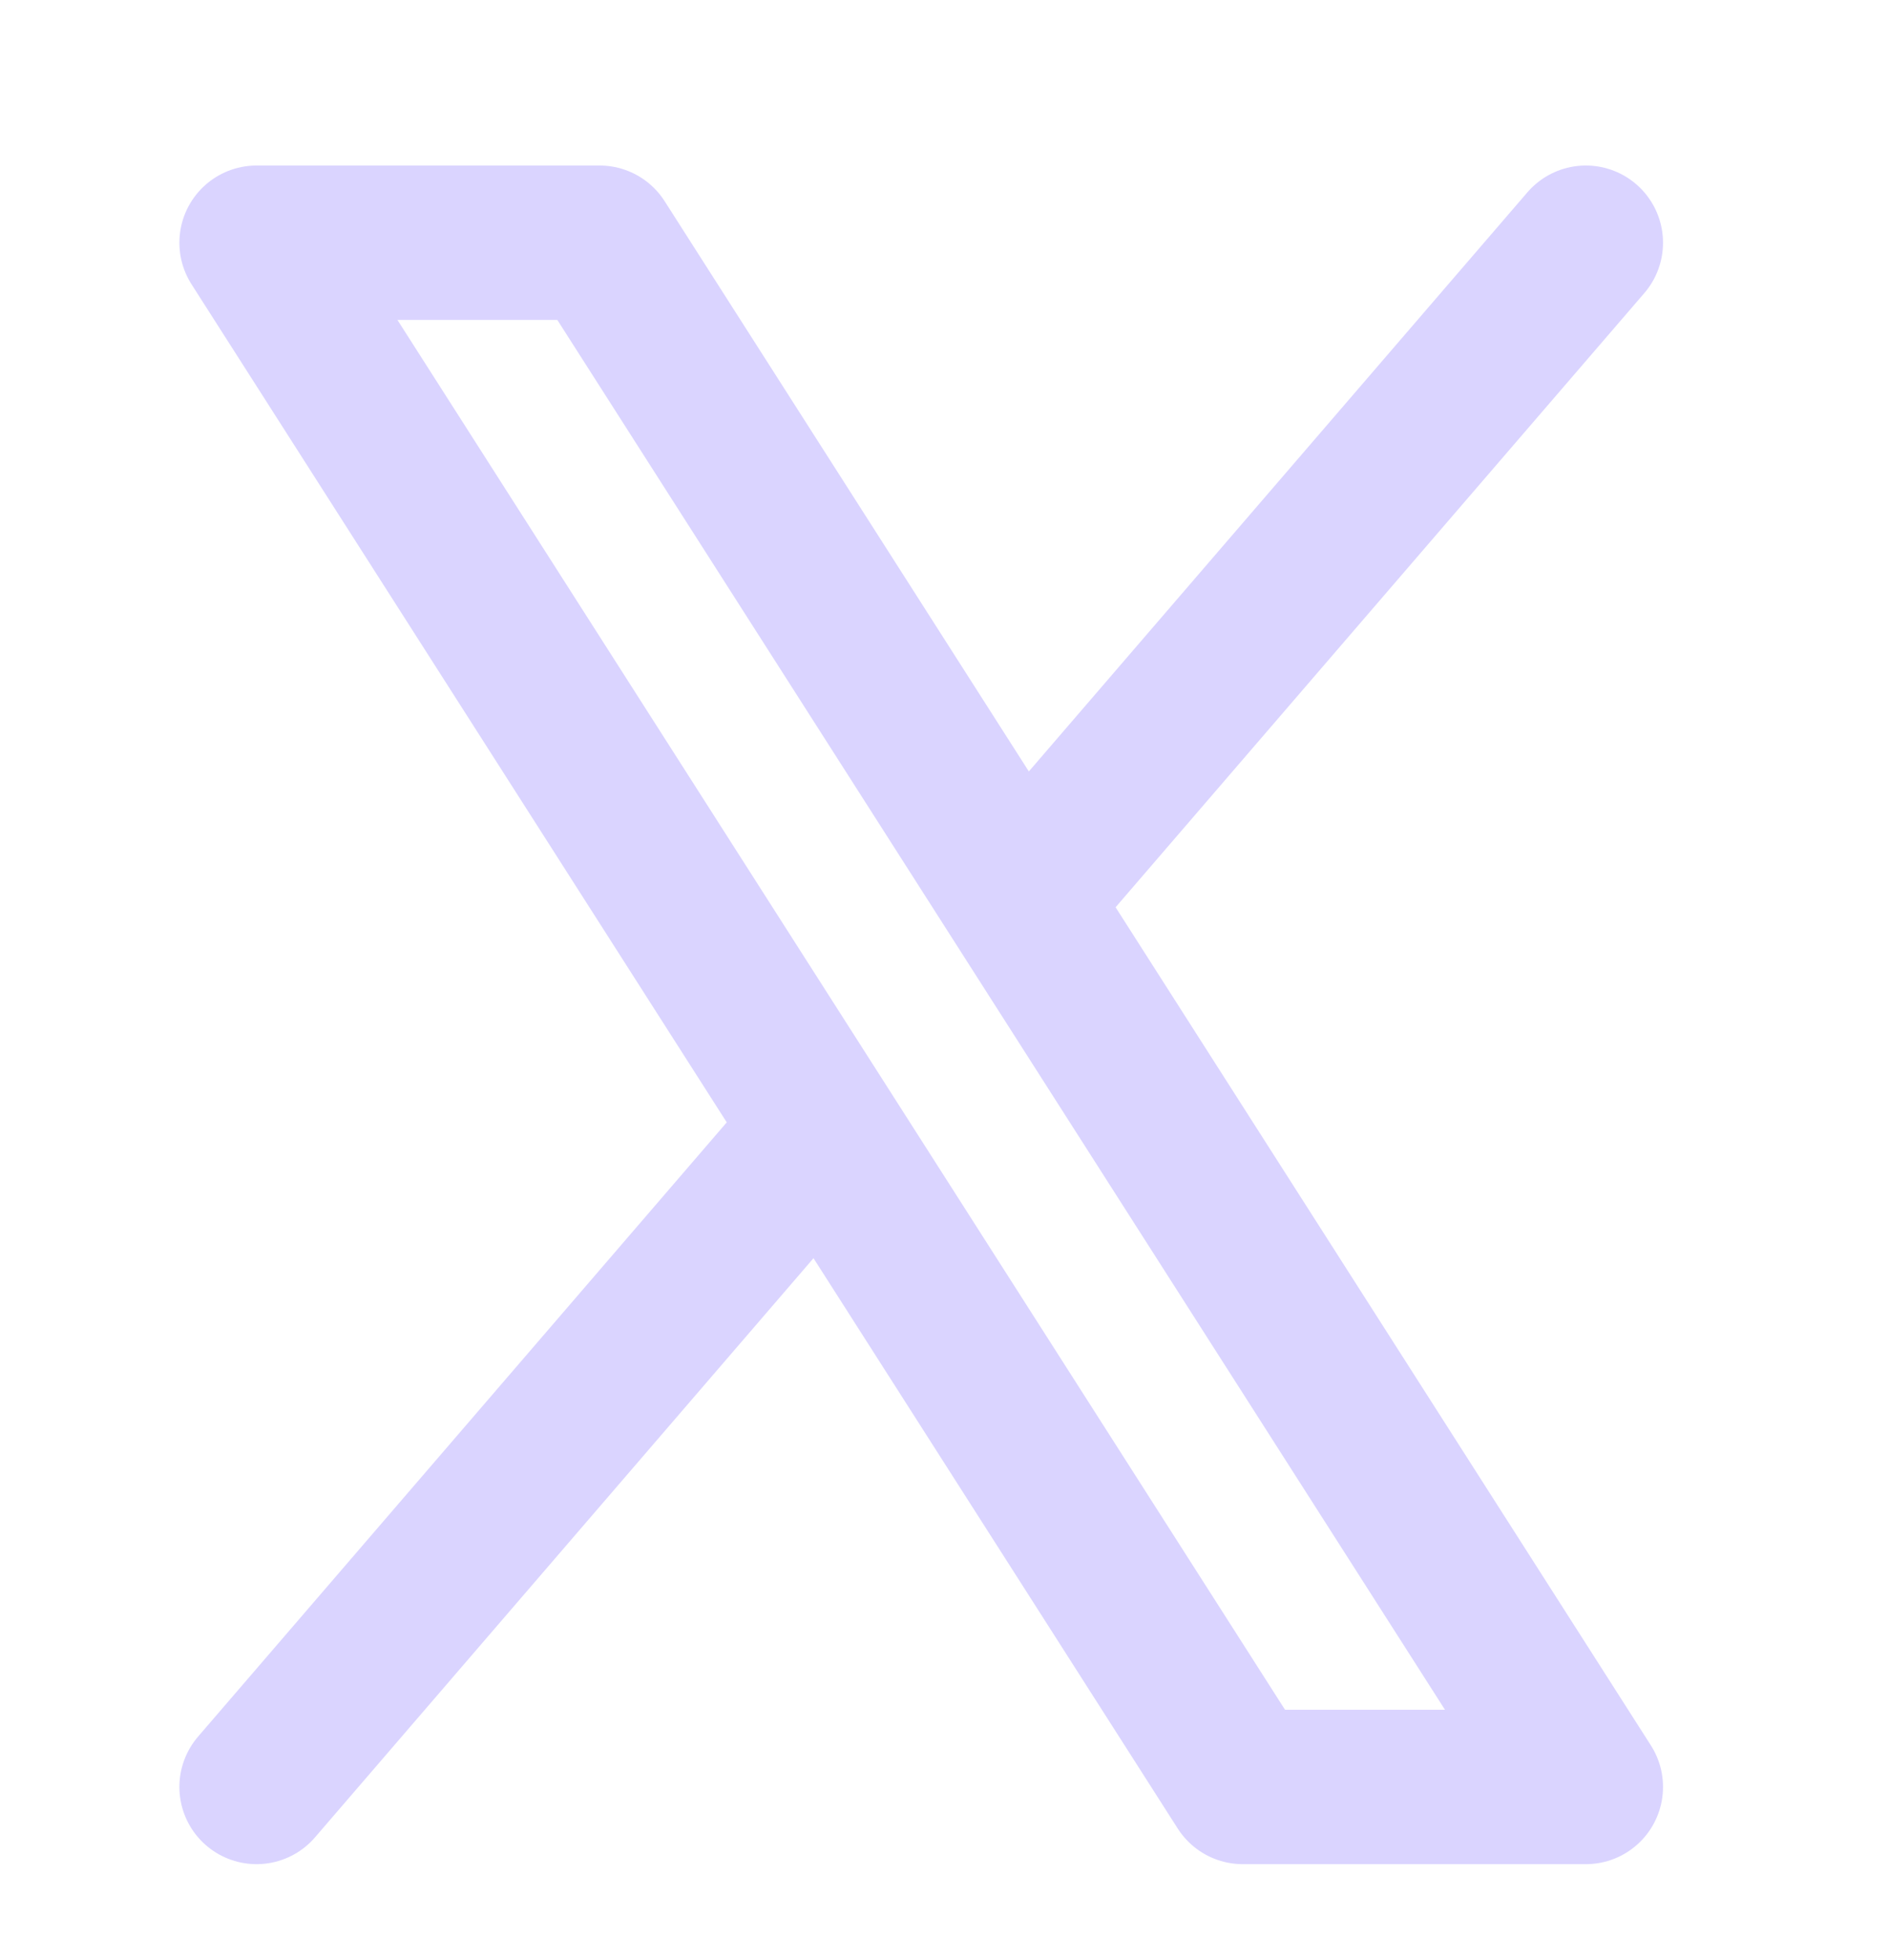 <svg width="27" height="28" viewBox="0 0 27 28" fill="none" xmlns="http://www.w3.org/2000/svg">
<path d="M11.634 16.279L3.667 25.532M22.667 3.468L14.75 12.661M8.57 3.468L22.667 25.532H17.763L3.667 3.468H8.57Z" stroke="#DAD4FF" stroke-width="2.206" stroke-linecap="round" stroke-linejoin="round"/>
</svg>
